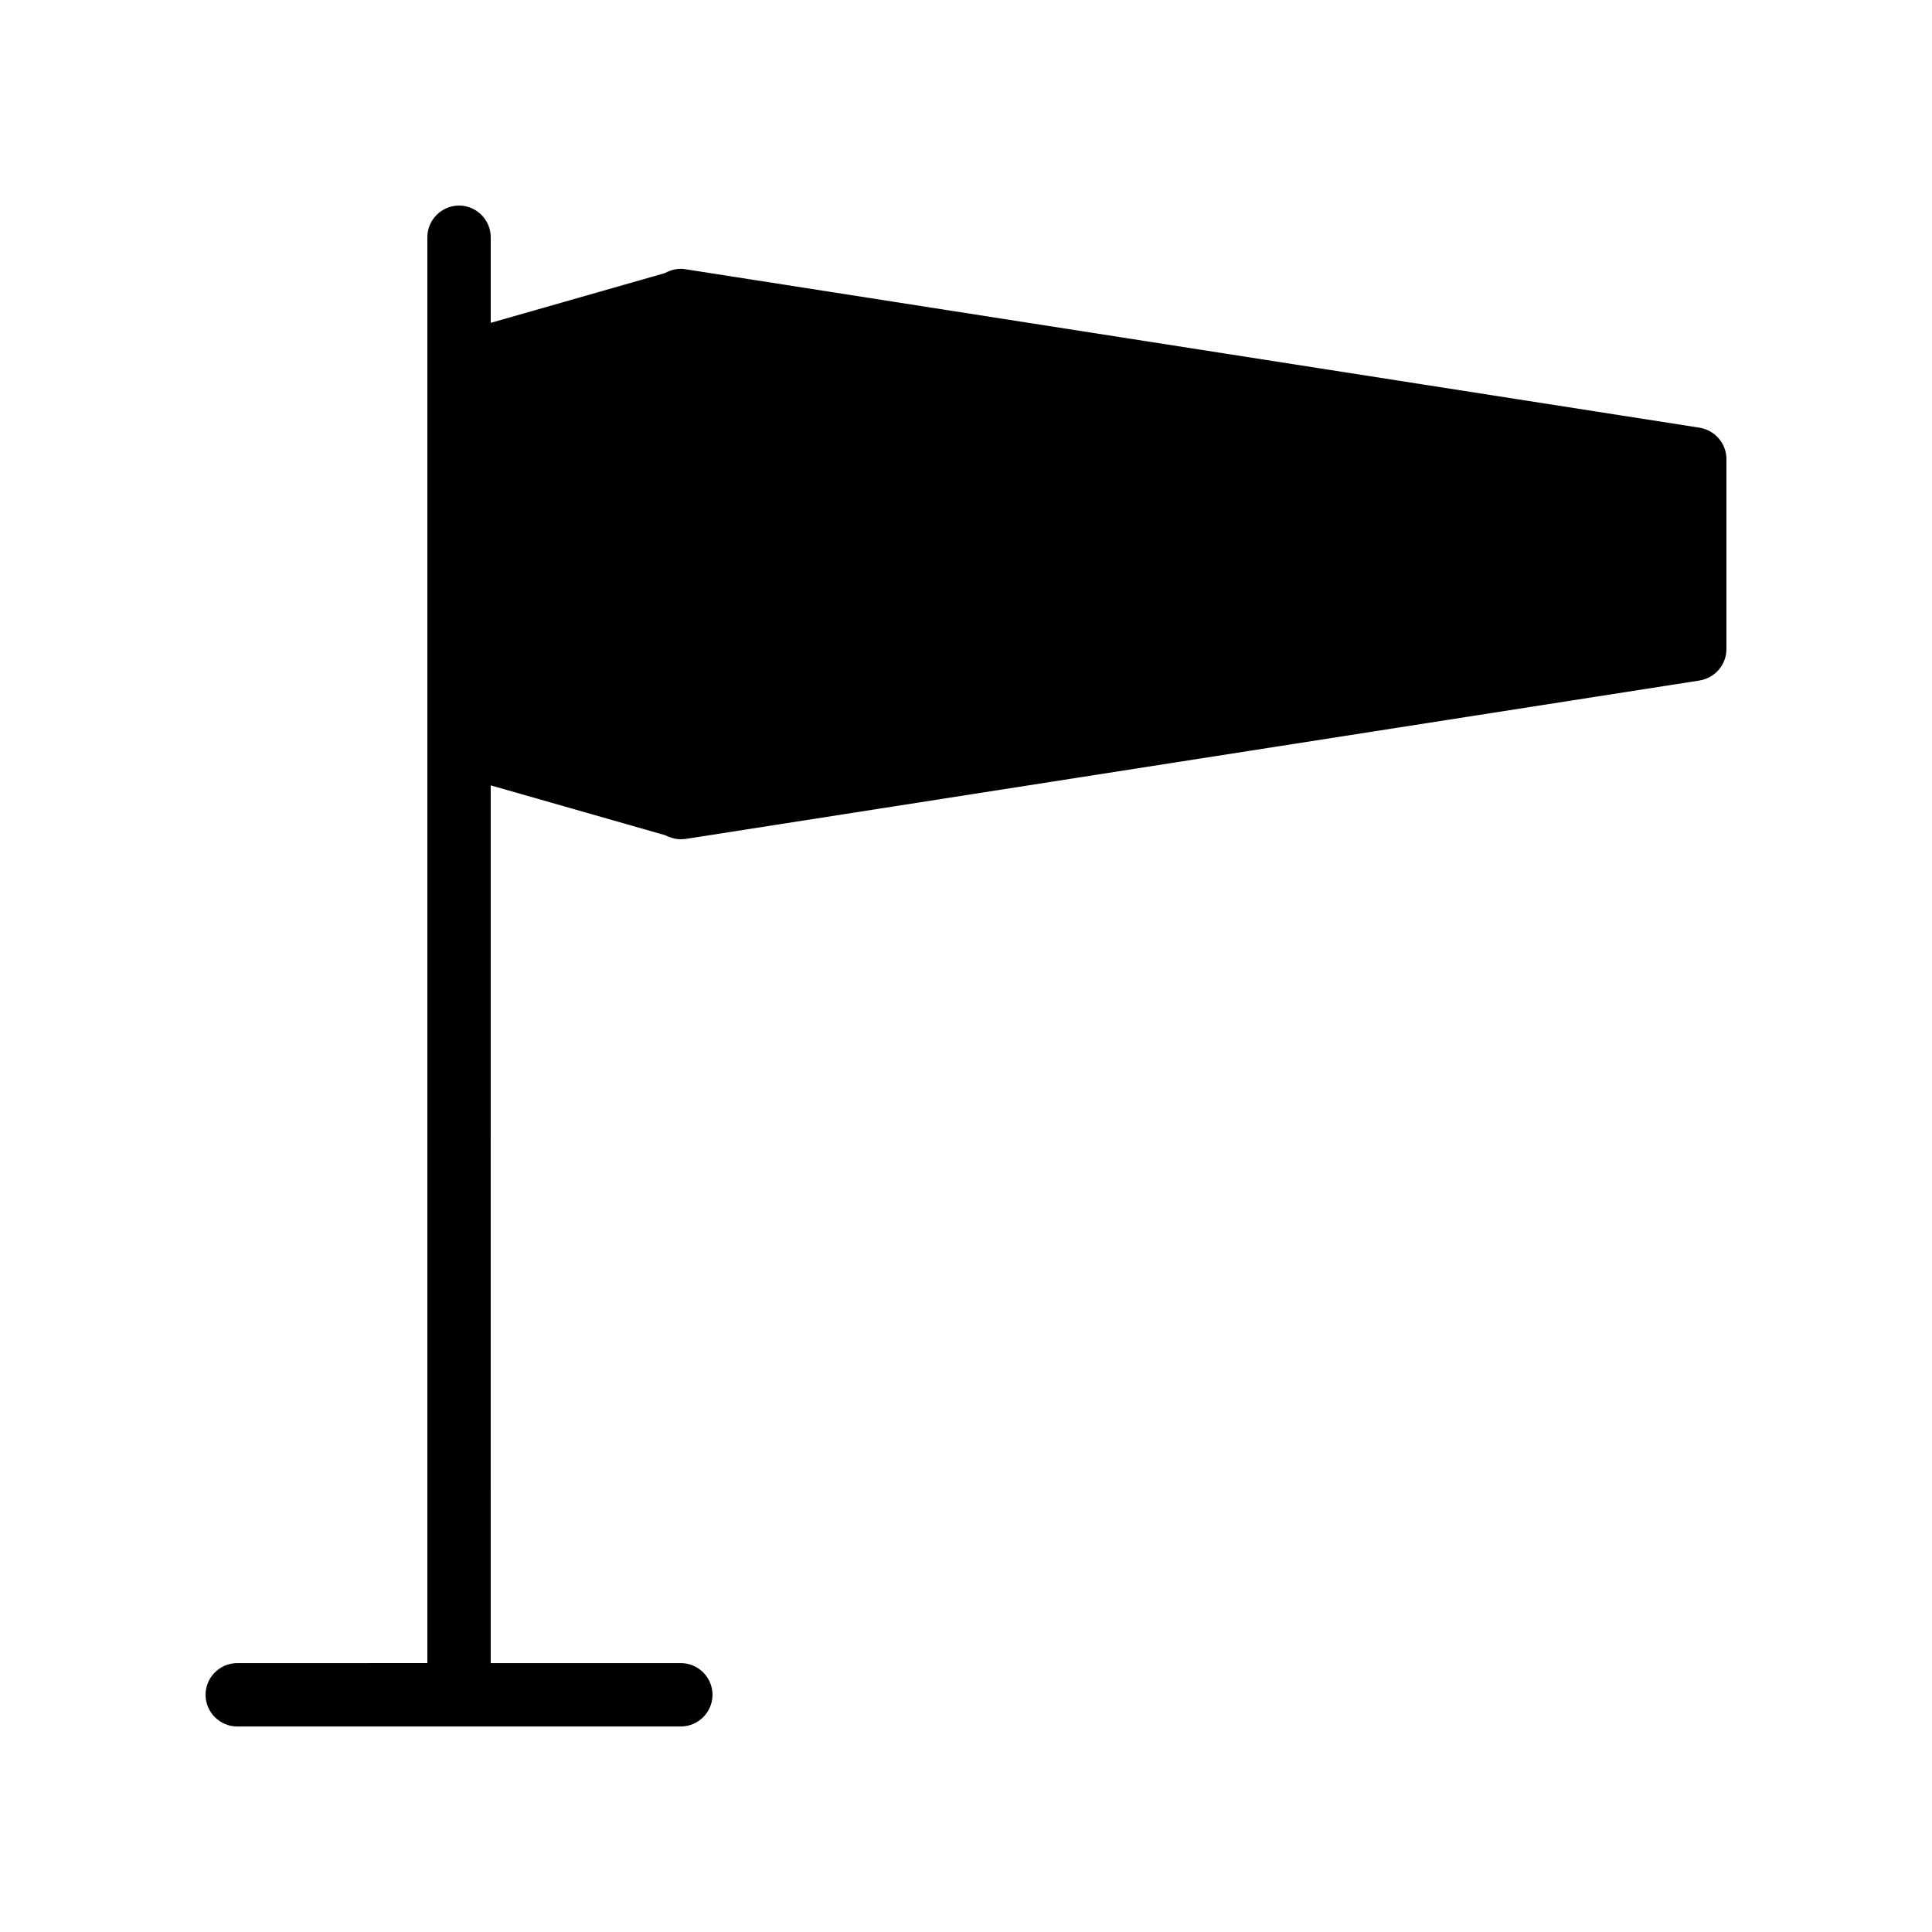 <?xml version="1.0" encoding="UTF-8"?>
<!-- Uploaded to: SVG Find, www.svgrepo.com, Generator: SVG Find Mixer Tools -->
<svg fill="#000000" width="800px" height="800px" version="1.1" viewBox="144 144 512 512" xmlns="http://www.w3.org/2000/svg">
 <path d="m594.39 257.34-268.7-41.984c-1.848-0.336-3.781 0.086-5.457 1.008l-46.184 13.195v-22.684c0-4.617-3.777-8.398-8.398-8.398-4.617 0-8.398 3.777-8.398 8.398v377.86l-50.379 0.004c-4.617 0-8.398 3.777-8.398 8.398 0 4.617 3.777 8.398 8.398 8.398h117.55c4.617 0 8.398-3.777 8.398-8.398 0-4.617-3.777-8.398-8.398-8.398h-50.383l0.004-232.61 46.184 13.195c1.34 0.672 2.769 1.09 4.195 1.09 0.418 0 0.84-0.086 1.258-0.086l268.7-41.984c4.117-0.668 7.141-4.195 7.141-8.309v-50.383c0-4.113-3.023-7.641-7.137-8.312z"/>
</svg>